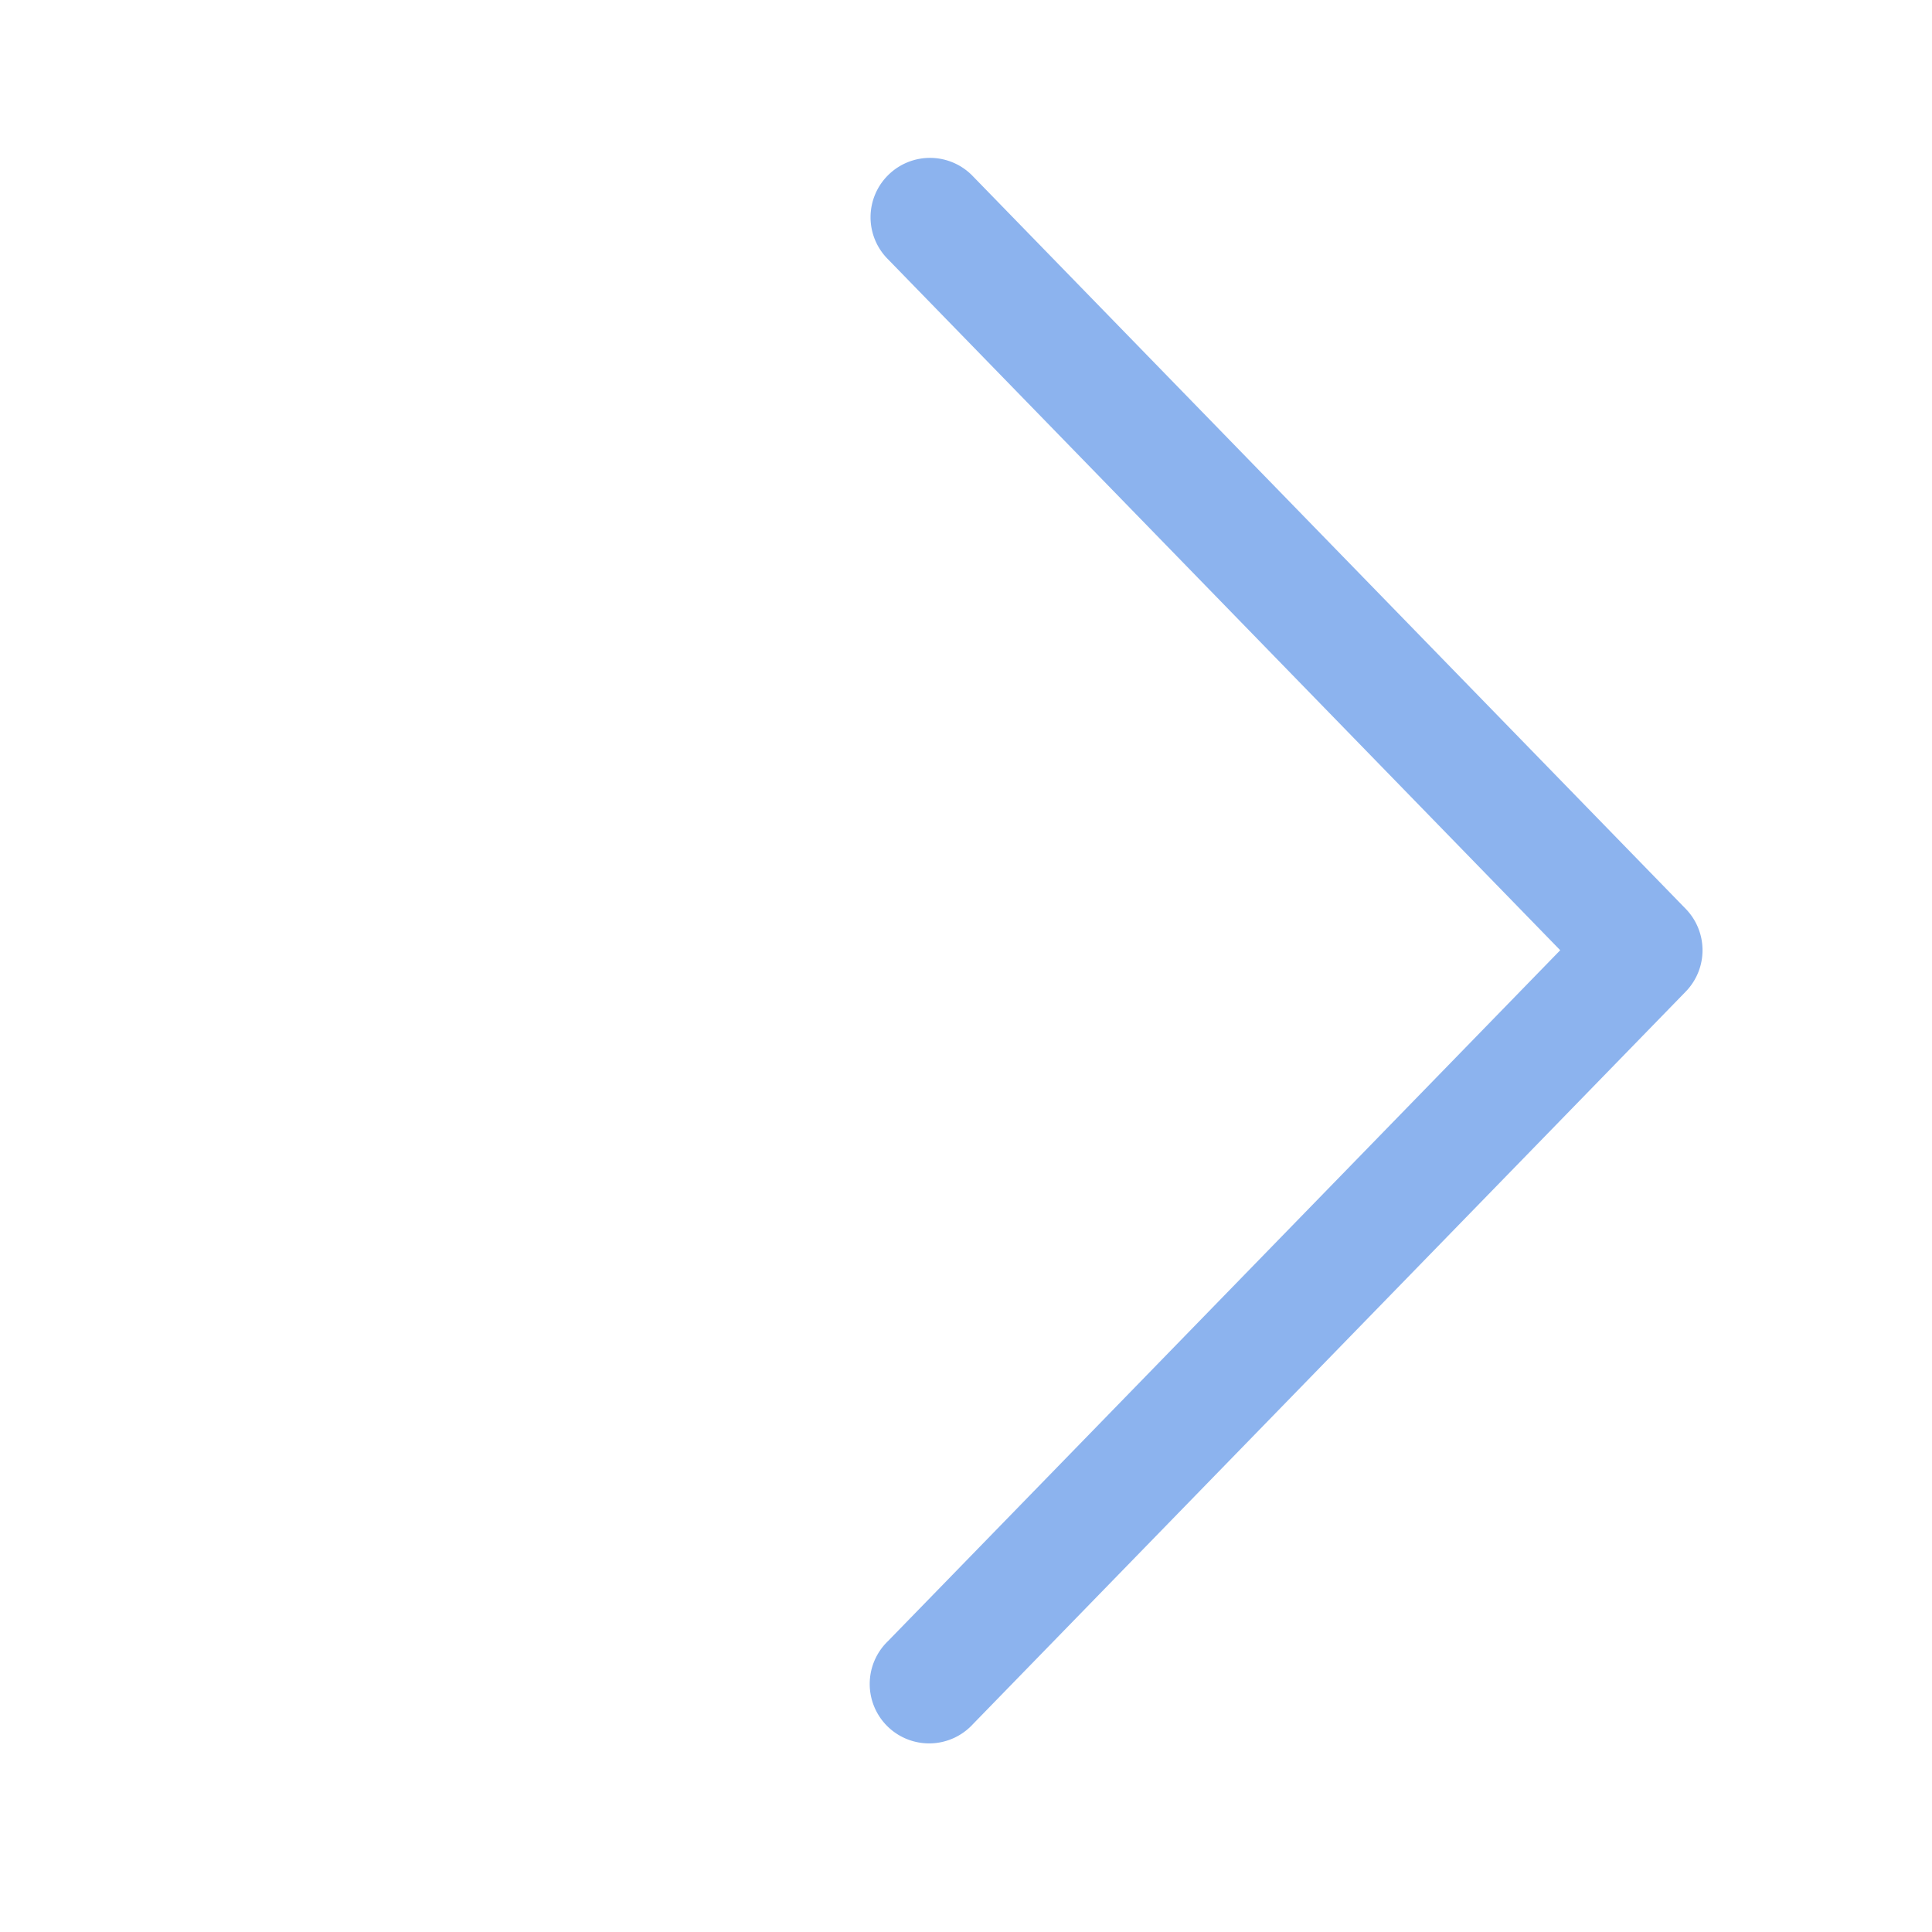 <svg xmlns="http://www.w3.org/2000/svg" width="37" height="37" fill="none" viewBox="0 0 37 37"><path fill="#1B69DE" d="M29.88 18.198 17.004 4.963a1.135 1.135 0 0 1 .013-1.617 1.137 1.137 0 0 1 1.617.031l13.649 14.028a1.137 1.137 0 0 1 0 1.586L18.633 33.019a1.138 1.138 0 1 1-1.63-1.587z" opacity=".5"/></svg>